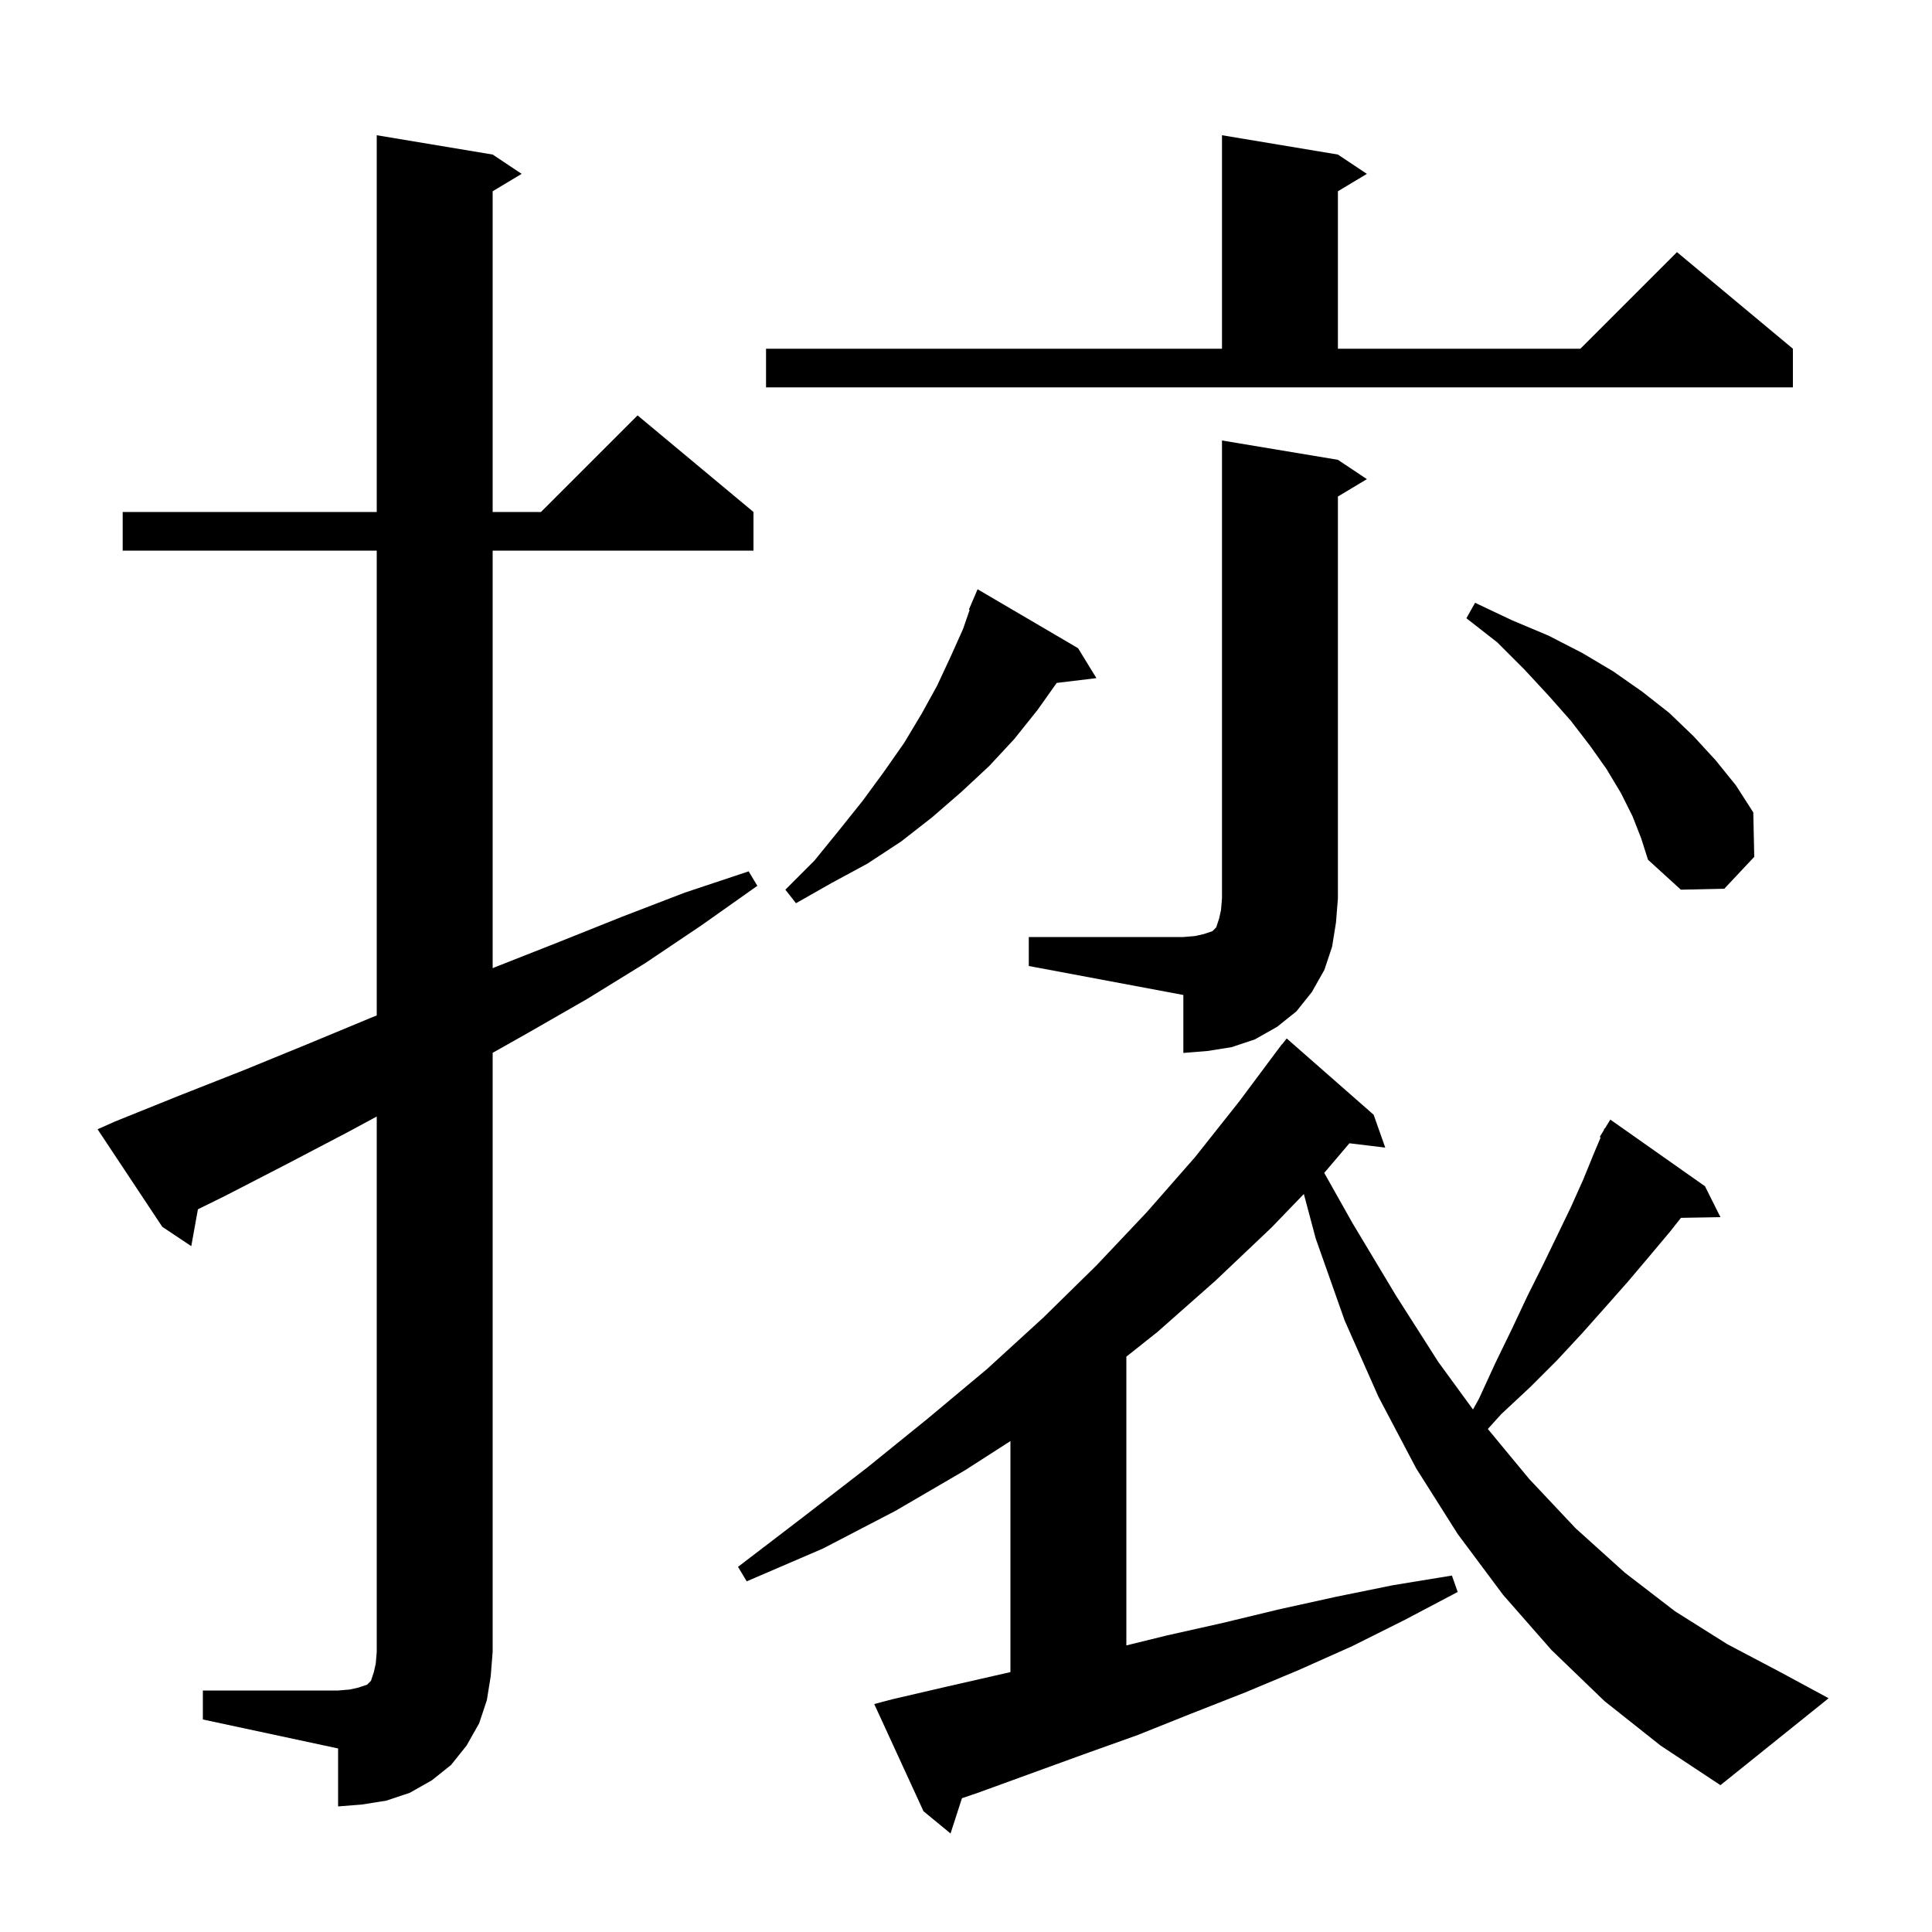 <svg xmlns="http://www.w3.org/2000/svg" xmlns:xlink="http://www.w3.org/1999/xlink" version="1.1" baseProfile="full" viewBox="0 0 200 200" width="200" height="200"><g fill="currentColor"><path d="M 21.0 175.0 L 35.0 175.0 L 36.2 174.9 L 37.1 174.7 L 38.0 174.4 L 38.4 174.0 L 38.7 173.1 L 38.9 172.2 L 39.0 171.0 L 39.0 115.581 L 36.0 117.2 L 29.7 120.5 L 23.3 123.8 L 20.489 125.184 L 19.8 129.0 L 16.8 127.0 L 10.1 116.9 L 11.9 116.1 L 18.6 113.4 L 25.2 110.8 L 31.8 108.1 L 38.3 105.4 L 39.0 105.12 L 39.0 57.0 L 12.7 57.0 L 12.7 53.0 L 39.0 53.0 L 39.0 14.0 L 51.0 16.0 L 54.0 18.0 L 51.0 19.8 L 51.0 53.0 L 56.0 53.0 L 66.0 43.0 L 78.0 53.0 L 78.0 57.0 L 51.0 57.0 L 51.0 100.225 L 51.3 100.1 L 57.9 97.5 L 64.4 94.9 L 70.9 92.4 L 77.5 90.2 L 78.4 91.7 L 72.6 95.8 L 66.8 99.7 L 60.8 103.4 L 54.7 106.9 L 51.0 108.989 L 51.0 171.0 L 50.8 173.5 L 50.4 176.0 L 49.6 178.4 L 48.3 180.7 L 46.7 182.7 L 44.7 184.3 L 42.4 185.6 L 40.0 186.4 L 37.5 186.8 L 35.0 187.0 L 35.0 181.0 L 21.0 178.0 Z M 166.1 176.1 L 160.6 170.8 L 155.6 165.1 L 150.9 158.8 L 146.6 152.0 L 142.7 144.6 L 139.2 136.7 L 136.2 128.2 L 134.974 123.603 L 131.6 127.1 L 125.8 132.6 L 119.8 137.9 L 116.6 140.44 L 116.6 170.332 L 120.8 169.3 L 126.6 168.0 L 132.4 166.6 L 138.3 165.3 L 144.2 164.1 L 150.3 163.1 L 150.9 164.8 L 145.4 167.7 L 140.0 170.4 L 134.4 172.9 L 128.9 175.2 L 123.3 177.4 L 117.8 179.6 L 112.2 181.6 L 101.2 185.6 L 99.581 186.149 L 98.4 189.8 L 95.6 187.5 L 90.5 176.4 L 92.4 175.9 L 98.0 174.6 L 104.6 173.095 L 104.6 149.179 L 99.9 152.2 L 92.7 156.4 L 85.2 160.3 L 77.3 163.7 L 76.4 162.2 L 83.2 157.0 L 89.8 151.9 L 96.1 146.8 L 102.2 141.7 L 108.0 136.4 L 113.5 131.0 L 118.7 125.5 L 123.7 119.8 L 128.3 114.0 L 132.102 108.901 L 132.1 108.9 L 132.167 108.815 L 132.7 108.1 L 132.718 108.114 L 133.2 107.5 L 142.2 115.4 L 143.4 118.8 L 139.691 118.352 L 137.1 121.4 L 137.084 121.416 L 140.0 126.6 L 144.5 134.1 L 148.9 141.0 L 152.484 145.909 L 153.1 144.8 L 154.8 141.1 L 156.5 137.6 L 158.1 134.2 L 159.7 131.0 L 161.2 127.9 L 162.6 125.0 L 163.9 122.1 L 165.0 119.4 L 165.7 117.747 L 165.6 117.7 L 165.988 117.066 L 166.1 116.8 L 166.137 116.821 L 166.7 115.9 L 176.5 122.8 L 178.1 126.0 L 174.011 126.071 L 172.8 127.6 L 170.7 130.1 L 168.5 132.7 L 166.2 135.3 L 163.8 138.0 L 161.2 140.8 L 158.4 143.6 L 155.4 146.4 L 154.02 147.928 L 158.3 153.1 L 163.1 158.2 L 168.2 162.8 L 173.4 166.8 L 178.8 170.2 L 184.3 173.1 L 189.3 175.8 L 178.1 184.8 L 171.9 180.7 Z M 106.5 97.0 L 122.5 97.0 L 123.7 96.9 L 124.6 96.7 L 125.5 96.4 L 125.9 96.0 L 126.2 95.1 L 126.4 94.2 L 126.5 93.0 L 126.5 45.6 L 138.5 47.6 L 141.5 49.6 L 138.5 51.4 L 138.5 93.0 L 138.3 95.5 L 137.9 98.0 L 137.1 100.4 L 135.8 102.7 L 134.2 104.7 L 132.2 106.3 L 129.9 107.6 L 127.5 108.4 L 125.0 108.8 L 122.5 109.0 L 122.5 103.0 L 106.5 100.0 Z M 111.6 67.1 L 113.5 70.2 L 109.39 70.696 L 107.4 73.5 L 105.0 76.5 L 102.4 79.3 L 99.5 82.0 L 96.5 84.6 L 93.3 87.1 L 89.8 89.4 L 86.1 91.4 L 82.4 93.5 L 81.3 92.1 L 84.3 89.1 L 86.9 85.9 L 89.3 82.9 L 91.5 79.9 L 93.6 76.9 L 95.4 73.9 L 97.0 71.0 L 98.4 68.0 L 99.7 65.1 L 100.38 63.128 L 100.3 63.1 L 101.2 61.0 Z M 169.0 84.5 L 167.8 82.1 L 166.3 79.6 L 164.6 77.2 L 162.6 74.6 L 160.3 72.0 L 157.8 69.3 L 155.0 66.5 L 151.8 64.0 L 152.7 62.4 L 156.5 64.2 L 160.3 65.8 L 163.8 67.6 L 167.0 69.5 L 170.0 71.6 L 172.8 73.8 L 175.3 76.2 L 177.6 78.7 L 179.7 81.3 L 181.5 84.1 L 181.6 88.7 L 178.5 92.0 L 174.0 92.1 L 170.6 89.0 L 169.9 86.8 Z M 79.3 36.1 L 126.5 36.1 L 126.5 14.0 L 138.5 16.0 L 141.5 18.0 L 138.5 19.8 L 138.5 36.1 L 163.6 36.1 L 173.6 26.1 L 185.6 36.1 L 185.6 40.1 L 79.3 40.1 Z "/></g></svg>